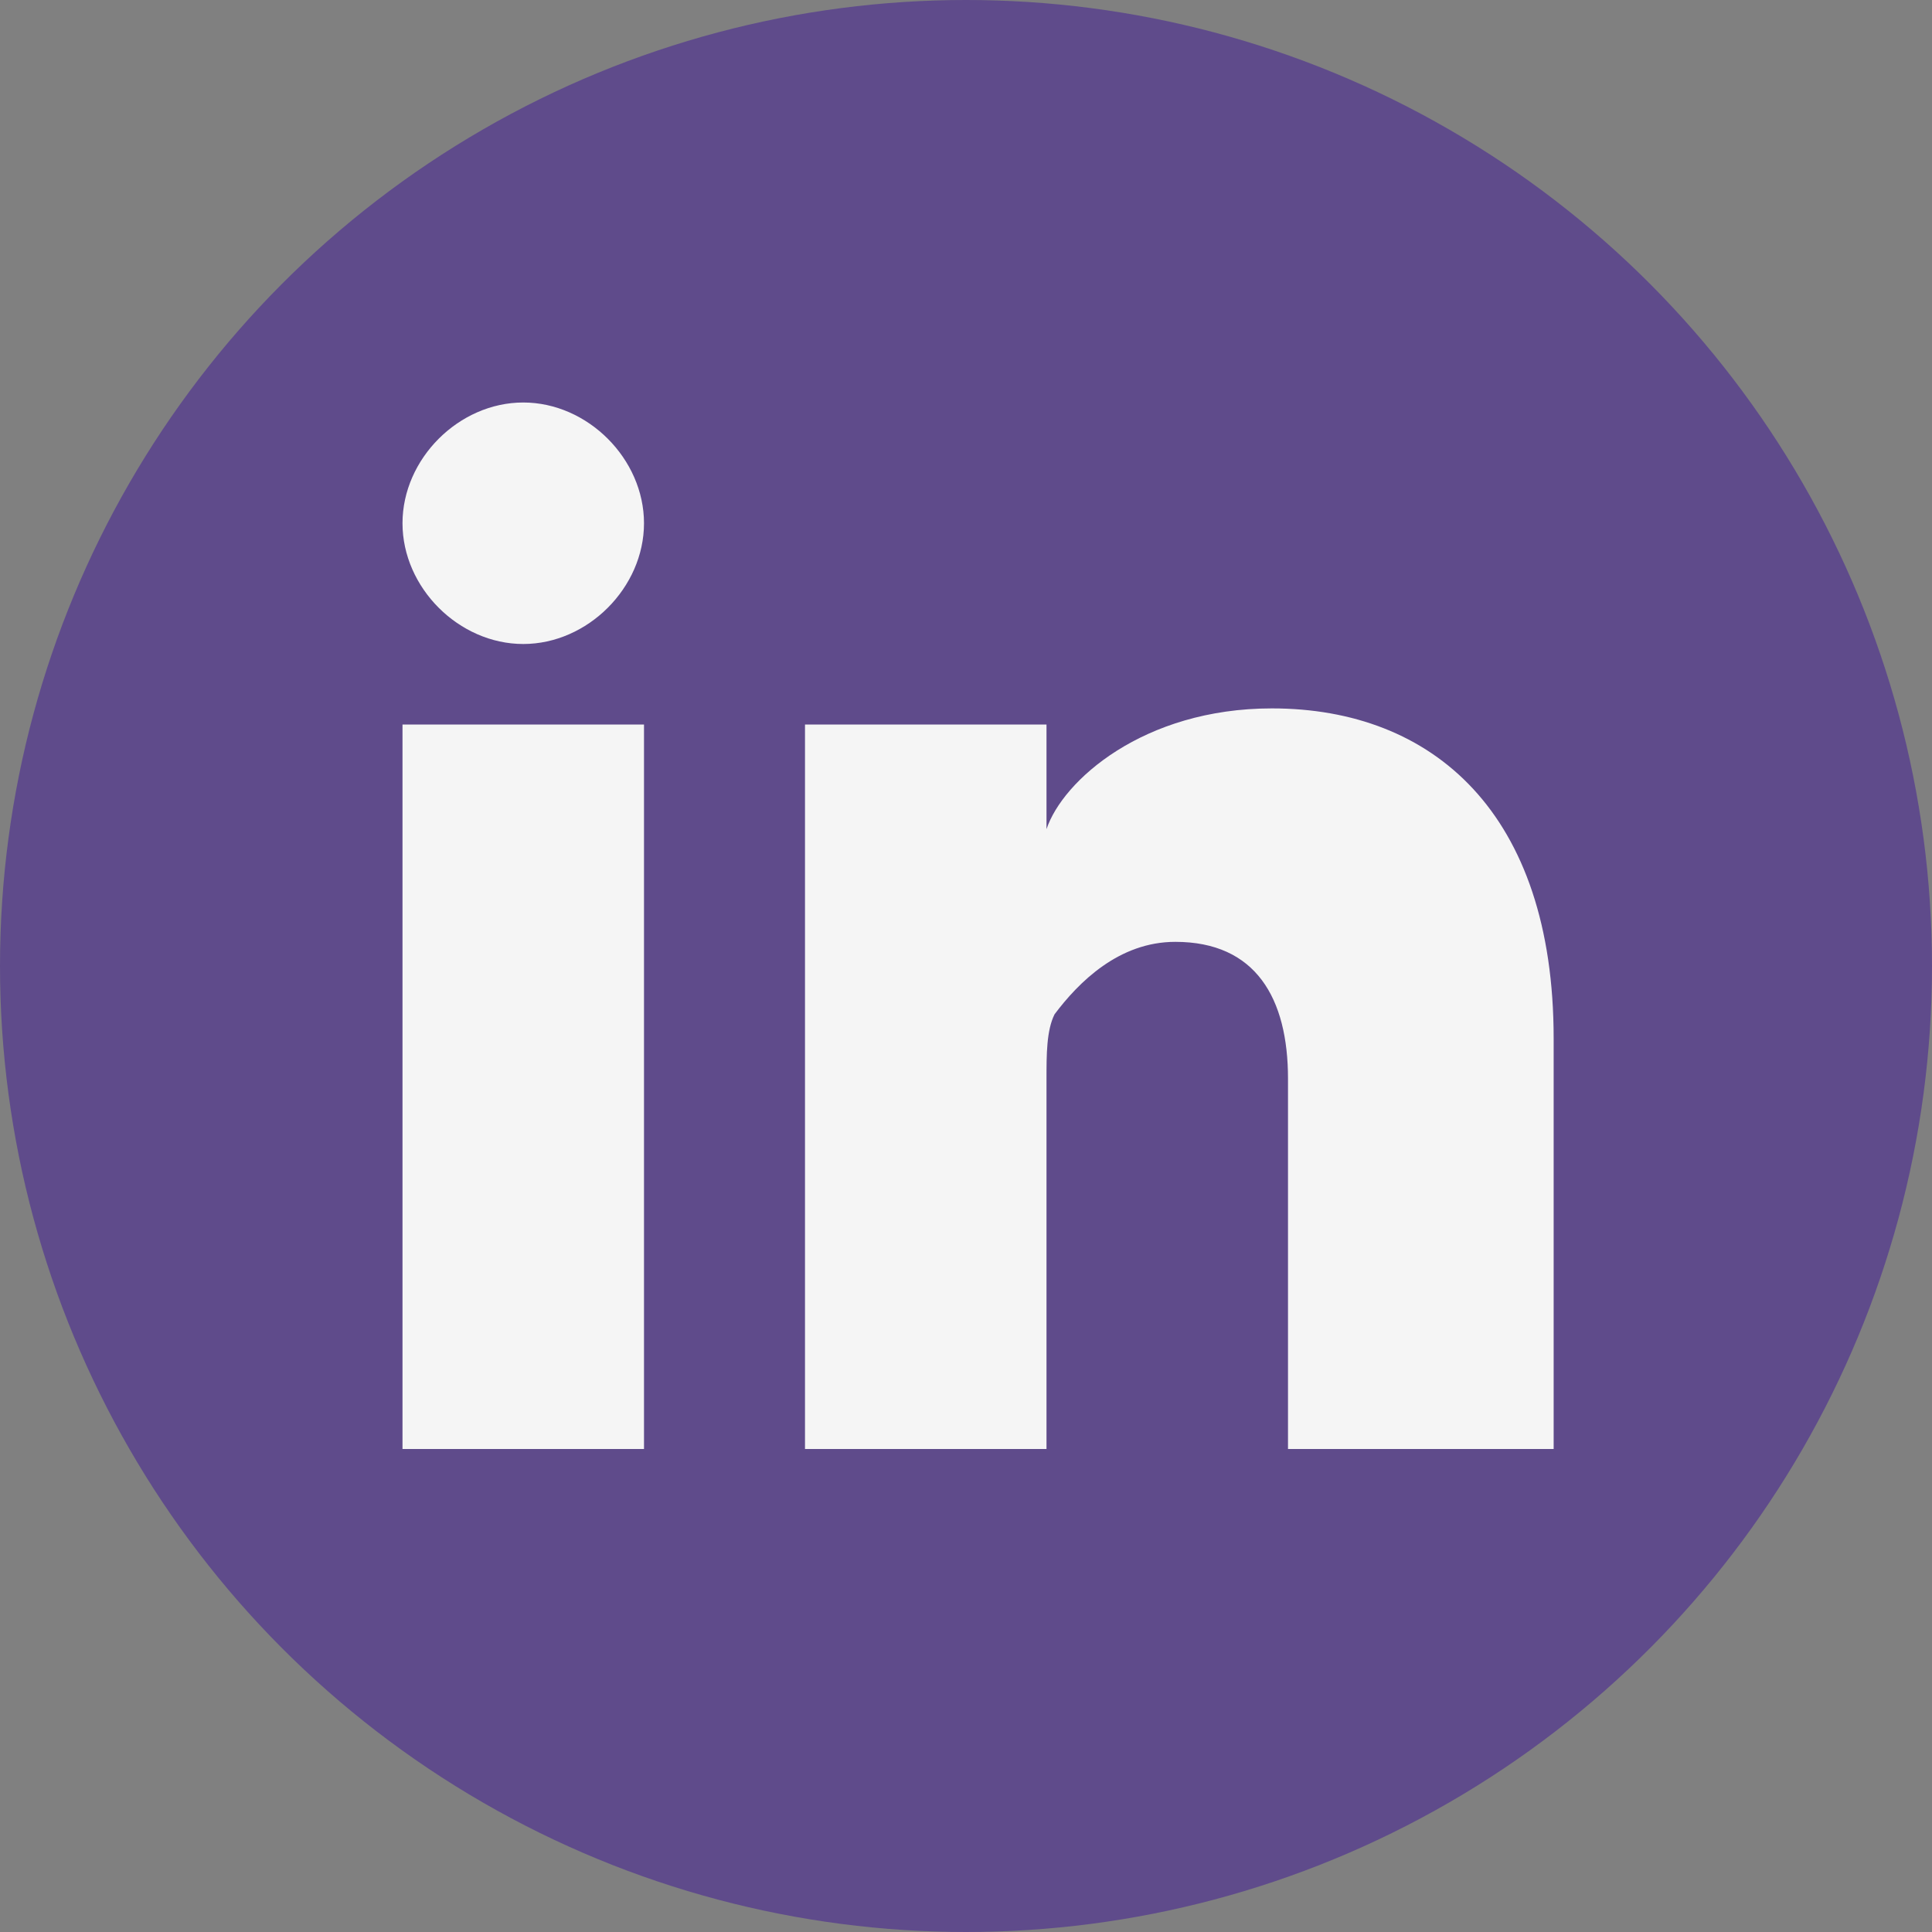 <svg xmlns="http://www.w3.org/2000/svg" width="24" height="24" viewBox="0 0 24 24">
  <rect x="0" y="0" width="24" height="24" fill="#808080" stroke="none"/>
  <style>
    .icon-bg { fill: #5f4b8b; }
    .icon-fg { fill: #f5f5f5; }
  </style>
  
  <!-- Background Circle -->
  <circle class="icon-bg" cx="12" cy="12" r="12" />
  
  <!-- LinkedIn Logo -->
  <g class="icon-fg">
    <path d="M8,18H5V9h3V18z M6.5,8C5.7,8,5,7.3,5,6.5C5,5.7,5.7,5,6.5,5C7.3,5,8,5.7,8,6.5C8,7.3,7.3,8,6.5,8z"/>
    <path d="M19,18h-3v-4.6c0-1-0.4-1.7-1.4-1.7c-0.7,0-1.2,0.5-1.5,0.9C13,12.8,13,13.1,13,13.4V18h-3c0,0,0-8,0-9h3v1.3
      c0.2-0.6,1.2-1.5,2.8-1.5c2,0,3.5,1.3,3.5,4.1V18z"/>
  </g>
</svg>